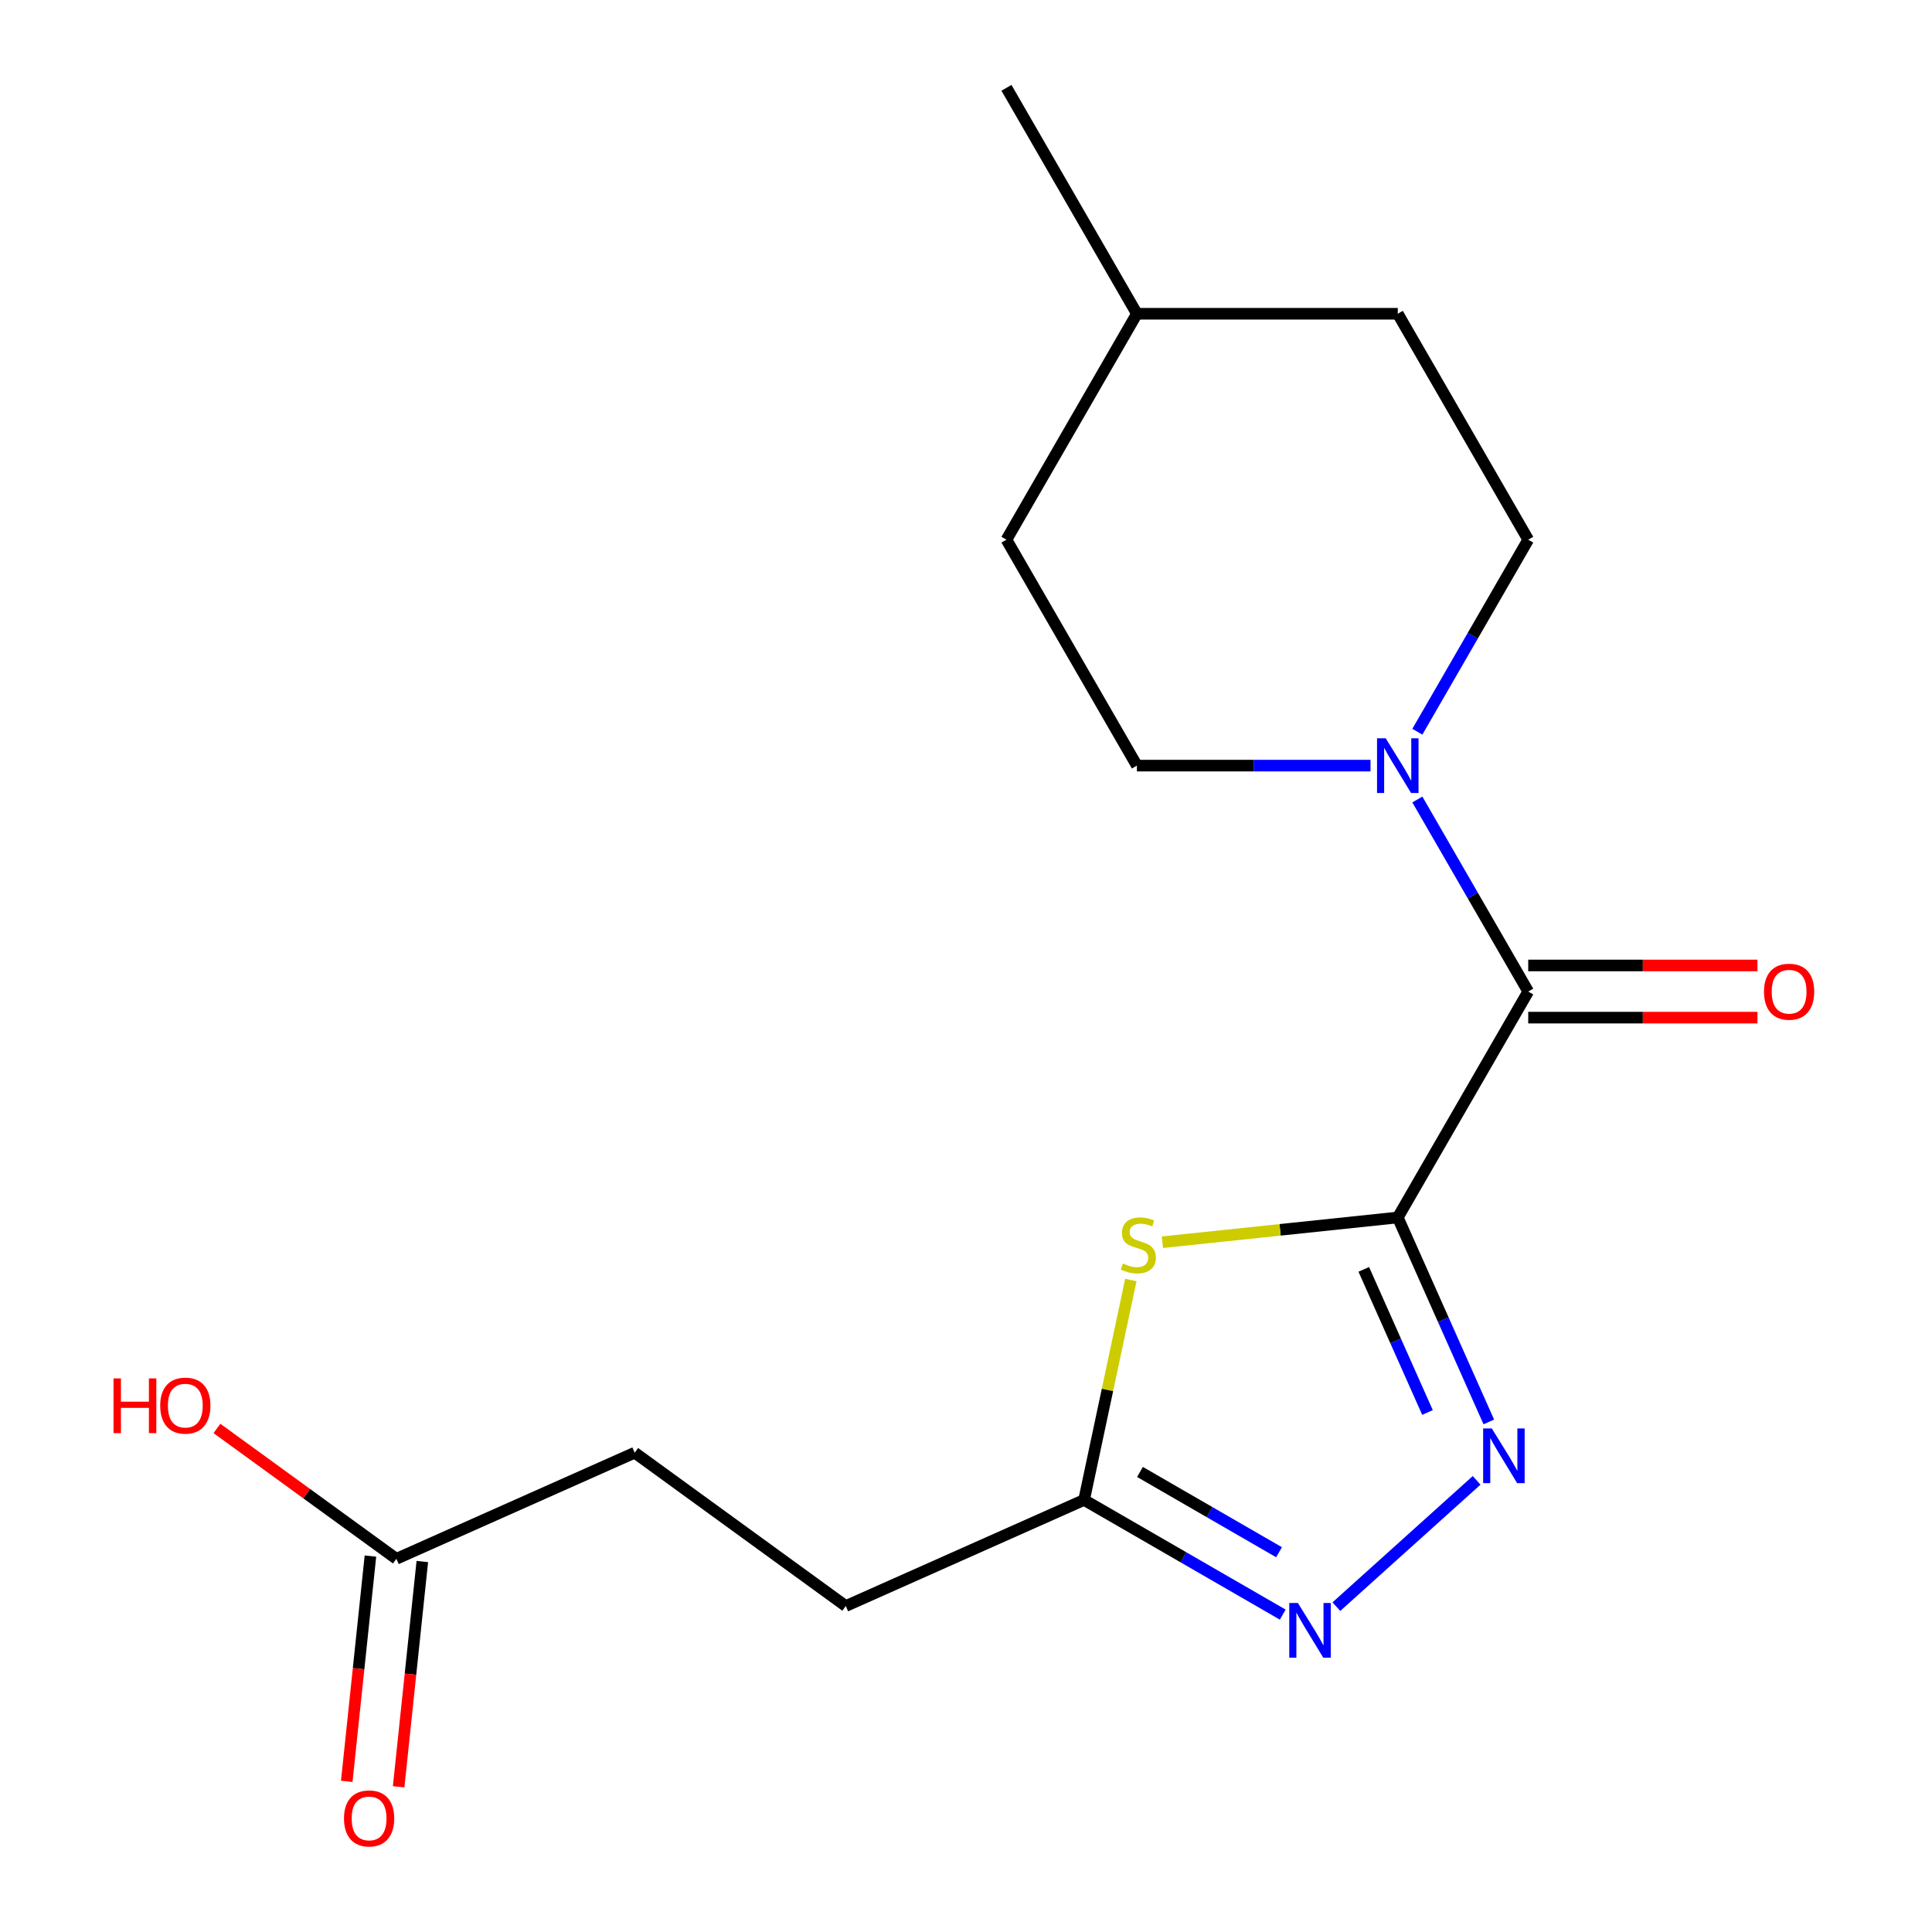 <?xml version='1.0' encoding='iso-8859-1'?>
<svg version='1.1' baseProfile='full'
              xmlns='http://www.w3.org/2000/svg'
                      xmlns:rdkit='http://www.rdkit.org/xml'
                      xmlns:xlink='http://www.w3.org/1999/xlink'
                  xml:space='preserve'
width='1000px' height='1000px' viewBox='0 0 1000 1000'>
<!-- END OF HEADER -->
<rect style='opacity:1.0;fill:#FFFFFF;stroke:none' width='1000' height='1000' x='0' y='0'> </rect>
<path class='bond-0' d='M 723.492,630.165 L 747.049,683.076' style='fill:none;fill-rule:evenodd;stroke:#000000;stroke-width:6px;stroke-linecap:butt;stroke-linejoin:miter;stroke-opacity:1' />
<path class='bond-0' d='M 747.049,683.076 L 770.607,735.988' style='fill:none;fill-rule:evenodd;stroke:#0000FF;stroke-width:6px;stroke-linecap:butt;stroke-linejoin:miter;stroke-opacity:1' />
<path class='bond-0' d='M 705.887,657.023 L 722.378,694.061' style='fill:none;fill-rule:evenodd;stroke:#000000;stroke-width:6px;stroke-linecap:butt;stroke-linejoin:miter;stroke-opacity:1' />
<path class='bond-0' d='M 722.378,694.061 L 738.868,731.099' style='fill:none;fill-rule:evenodd;stroke:#0000FF;stroke-width:6px;stroke-linecap:butt;stroke-linejoin:miter;stroke-opacity:1' />
<path class='bond-1' d='M 723.492,630.165 L 662.573,636.567' style='fill:none;fill-rule:evenodd;stroke:#000000;stroke-width:6px;stroke-linecap:butt;stroke-linejoin:miter;stroke-opacity:1' />
<path class='bond-1' d='M 662.573,636.567 L 601.654,642.97' style='fill:none;fill-rule:evenodd;stroke:#CCCC00;stroke-width:6px;stroke-linecap:butt;stroke-linejoin:miter;stroke-opacity:1' />
<path class='bond-2' d='M 723.492,630.165 L 791.008,513.223' style='fill:none;fill-rule:evenodd;stroke:#000000;stroke-width:6px;stroke-linecap:butt;stroke-linejoin:miter;stroke-opacity:1' />
<path class='bond-3' d='M 764.299,766.233 L 691.706,831.596' style='fill:none;fill-rule:evenodd;stroke:#0000FF;stroke-width:6px;stroke-linecap:butt;stroke-linejoin:miter;stroke-opacity:1' />
<path class='bond-5' d='M 585.318,662.535 L 573.221,719.448' style='fill:none;fill-rule:evenodd;stroke:#CCCC00;stroke-width:6px;stroke-linecap:butt;stroke-linejoin:miter;stroke-opacity:1' />
<path class='bond-5' d='M 573.221,719.448 L 561.123,776.362' style='fill:none;fill-rule:evenodd;stroke:#000000;stroke-width:6px;stroke-linecap:butt;stroke-linejoin:miter;stroke-opacity:1' />
<path class='bond-4' d='M 791.008,513.223 L 762.312,463.519' style='fill:none;fill-rule:evenodd;stroke:#000000;stroke-width:6px;stroke-linecap:butt;stroke-linejoin:miter;stroke-opacity:1' />
<path class='bond-4' d='M 762.312,463.519 L 733.616,413.816' style='fill:none;fill-rule:evenodd;stroke:#0000FF;stroke-width:6px;stroke-linecap:butt;stroke-linejoin:miter;stroke-opacity:1' />
<path class='bond-7' d='M 791.008,526.726 L 850.337,526.726' style='fill:none;fill-rule:evenodd;stroke:#000000;stroke-width:6px;stroke-linecap:butt;stroke-linejoin:miter;stroke-opacity:1' />
<path class='bond-7' d='M 850.337,526.726 L 909.665,526.726' style='fill:none;fill-rule:evenodd;stroke:#FF0000;stroke-width:6px;stroke-linecap:butt;stroke-linejoin:miter;stroke-opacity:1' />
<path class='bond-7' d='M 791.008,499.719 L 850.337,499.719' style='fill:none;fill-rule:evenodd;stroke:#000000;stroke-width:6px;stroke-linecap:butt;stroke-linejoin:miter;stroke-opacity:1' />
<path class='bond-7' d='M 850.337,499.719 L 909.665,499.719' style='fill:none;fill-rule:evenodd;stroke:#FF0000;stroke-width:6px;stroke-linecap:butt;stroke-linejoin:miter;stroke-opacity:1' />
<path class='bond-18' d='M 663.95,835.728 L 612.536,806.045' style='fill:none;fill-rule:evenodd;stroke:#0000FF;stroke-width:6px;stroke-linecap:butt;stroke-linejoin:miter;stroke-opacity:1' />
<path class='bond-18' d='M 612.536,806.045 L 561.123,776.362' style='fill:none;fill-rule:evenodd;stroke:#000000;stroke-width:6px;stroke-linecap:butt;stroke-linejoin:miter;stroke-opacity:1' />
<path class='bond-18' d='M 662.029,803.435 L 626.04,782.657' style='fill:none;fill-rule:evenodd;stroke:#0000FF;stroke-width:6px;stroke-linecap:butt;stroke-linejoin:miter;stroke-opacity:1' />
<path class='bond-18' d='M 626.04,782.657 L 590.051,761.878' style='fill:none;fill-rule:evenodd;stroke:#000000;stroke-width:6px;stroke-linecap:butt;stroke-linejoin:miter;stroke-opacity:1' />
<path class='bond-8' d='M 733.616,378.745 L 762.312,329.042' style='fill:none;fill-rule:evenodd;stroke:#0000FF;stroke-width:6px;stroke-linecap:butt;stroke-linejoin:miter;stroke-opacity:1' />
<path class='bond-8' d='M 762.312,329.042 L 791.008,279.339' style='fill:none;fill-rule:evenodd;stroke:#000000;stroke-width:6px;stroke-linecap:butt;stroke-linejoin:miter;stroke-opacity:1' />
<path class='bond-9' d='M 709.376,396.281 L 648.917,396.281' style='fill:none;fill-rule:evenodd;stroke:#0000FF;stroke-width:6px;stroke-linecap:butt;stroke-linejoin:miter;stroke-opacity:1' />
<path class='bond-9' d='M 648.917,396.281 L 588.459,396.281' style='fill:none;fill-rule:evenodd;stroke:#000000;stroke-width:6px;stroke-linecap:butt;stroke-linejoin:miter;stroke-opacity:1' />
<path class='bond-11' d='M 561.123,776.362 L 437.765,831.284' style='fill:none;fill-rule:evenodd;stroke:#000000;stroke-width:6px;stroke-linecap:butt;stroke-linejoin:miter;stroke-opacity:1' />
<path class='bond-6' d='M 205.162,806.837 L 328.521,751.914' style='fill:none;fill-rule:evenodd;stroke:#000000;stroke-width:6px;stroke-linecap:butt;stroke-linejoin:miter;stroke-opacity:1' />
<path class='bond-10' d='M 191.733,805.425 L 185.605,863.724' style='fill:none;fill-rule:evenodd;stroke:#000000;stroke-width:6px;stroke-linecap:butt;stroke-linejoin:miter;stroke-opacity:1' />
<path class='bond-10' d='M 185.605,863.724 L 179.478,922.023' style='fill:none;fill-rule:evenodd;stroke:#FF0000;stroke-width:6px;stroke-linecap:butt;stroke-linejoin:miter;stroke-opacity:1' />
<path class='bond-10' d='M 218.591,808.248 L 212.464,866.547' style='fill:none;fill-rule:evenodd;stroke:#000000;stroke-width:6px;stroke-linecap:butt;stroke-linejoin:miter;stroke-opacity:1' />
<path class='bond-10' d='M 212.464,866.547 L 206.336,924.846' style='fill:none;fill-rule:evenodd;stroke:#FF0000;stroke-width:6px;stroke-linecap:butt;stroke-linejoin:miter;stroke-opacity:1' />
<path class='bond-13' d='M 205.162,806.837 L 158.728,773.101' style='fill:none;fill-rule:evenodd;stroke:#000000;stroke-width:6px;stroke-linecap:butt;stroke-linejoin:miter;stroke-opacity:1' />
<path class='bond-13' d='M 158.728,773.101 L 112.294,739.364' style='fill:none;fill-rule:evenodd;stroke:#FF0000;stroke-width:6px;stroke-linecap:butt;stroke-linejoin:miter;stroke-opacity:1' />
<path class='bond-15' d='M 791.008,279.339 L 723.492,162.397' style='fill:none;fill-rule:evenodd;stroke:#000000;stroke-width:6px;stroke-linecap:butt;stroke-linejoin:miter;stroke-opacity:1' />
<path class='bond-14' d='M 588.459,396.281 L 520.942,279.339' style='fill:none;fill-rule:evenodd;stroke:#000000;stroke-width:6px;stroke-linecap:butt;stroke-linejoin:miter;stroke-opacity:1' />
<path class='bond-12' d='M 437.765,831.284 L 328.521,751.914' style='fill:none;fill-rule:evenodd;stroke:#000000;stroke-width:6px;stroke-linecap:butt;stroke-linejoin:miter;stroke-opacity:1' />
<path class='bond-16' d='M 520.942,279.339 L 588.459,162.397' style='fill:none;fill-rule:evenodd;stroke:#000000;stroke-width:6px;stroke-linecap:butt;stroke-linejoin:miter;stroke-opacity:1' />
<path class='bond-19' d='M 723.492,162.397 L 588.459,162.397' style='fill:none;fill-rule:evenodd;stroke:#000000;stroke-width:6px;stroke-linecap:butt;stroke-linejoin:miter;stroke-opacity:1' />
<path class='bond-17' d='M 588.459,162.397 L 520.942,45.455' style='fill:none;fill-rule:evenodd;stroke:#000000;stroke-width:6px;stroke-linecap:butt;stroke-linejoin:miter;stroke-opacity:1' />
<path  class='atom-1' d='M 772.154 739.363
L 781.434 754.363
Q 782.354 755.843, 783.834 758.523
Q 785.314 761.203, 785.394 761.363
L 785.394 739.363
L 789.154 739.363
L 789.154 767.683
L 785.274 767.683
L 775.314 751.283
Q 774.154 749.363, 772.914 747.163
Q 771.714 744.963, 771.354 744.283
L 771.354 767.683
L 767.674 767.683
L 767.674 739.363
L 772.154 739.363
' fill='#0000FF'/>
<path  class='atom-2' d='M 581.198 653.999
Q 581.518 654.119, 582.838 654.679
Q 584.158 655.239, 585.598 655.599
Q 587.078 655.919, 588.518 655.919
Q 591.198 655.919, 592.758 654.639
Q 594.318 653.319, 594.318 651.039
Q 594.318 649.479, 593.518 648.519
Q 592.758 647.559, 591.558 647.039
Q 590.358 646.519, 588.358 645.919
Q 585.838 645.159, 584.318 644.439
Q 582.838 643.719, 581.758 642.199
Q 580.718 640.679, 580.718 638.119
Q 580.718 634.559, 583.118 632.359
Q 585.558 630.159, 590.358 630.159
Q 593.638 630.159, 597.358 631.719
L 596.438 634.799
Q 593.038 633.399, 590.478 633.399
Q 587.718 633.399, 586.198 634.559
Q 584.678 635.679, 584.718 637.639
Q 584.718 639.159, 585.478 640.079
Q 586.278 640.999, 587.398 641.519
Q 588.558 642.039, 590.478 642.639
Q 593.038 643.439, 594.558 644.239
Q 596.078 645.039, 597.158 646.679
Q 598.278 648.279, 598.278 651.039
Q 598.278 654.959, 595.638 657.079
Q 593.038 659.159, 588.678 659.159
Q 586.158 659.159, 584.238 658.599
Q 582.358 658.079, 580.118 657.159
L 581.198 653.999
' fill='#CCCC00'/>
<path  class='atom-4' d='M 671.805 829.718
L 681.085 844.718
Q 682.005 846.198, 683.485 848.878
Q 684.965 851.558, 685.045 851.718
L 685.045 829.718
L 688.805 829.718
L 688.805 858.038
L 684.925 858.038
L 674.965 841.638
Q 673.805 839.718, 672.565 837.518
Q 671.365 835.318, 671.005 834.638
L 671.005 858.038
L 667.325 858.038
L 667.325 829.718
L 671.805 829.718
' fill='#0000FF'/>
<path  class='atom-5' d='M 717.232 382.121
L 726.512 397.121
Q 727.432 398.601, 728.912 401.281
Q 730.392 403.961, 730.472 404.121
L 730.472 382.121
L 734.232 382.121
L 734.232 410.441
L 730.352 410.441
L 720.392 394.041
Q 719.232 392.121, 717.992 389.921
Q 716.792 387.721, 716.432 387.041
L 716.432 410.441
L 712.752 410.441
L 712.752 382.121
L 717.232 382.121
' fill='#0000FF'/>
<path  class='atom-8' d='M 913.041 513.303
Q 913.041 506.503, 916.401 502.703
Q 919.761 498.903, 926.041 498.903
Q 932.321 498.903, 935.681 502.703
Q 939.041 506.503, 939.041 513.303
Q 939.041 520.183, 935.641 524.103
Q 932.241 527.983, 926.041 527.983
Q 919.801 527.983, 916.401 524.103
Q 913.041 520.223, 913.041 513.303
M 926.041 524.783
Q 930.361 524.783, 932.681 521.903
Q 935.041 518.983, 935.041 513.303
Q 935.041 507.743, 932.681 504.943
Q 930.361 502.103, 926.041 502.103
Q 921.721 502.103, 919.361 504.903
Q 917.041 507.703, 917.041 513.303
Q 917.041 519.023, 919.361 521.903
Q 921.721 524.783, 926.041 524.783
' fill='#FF0000'/>
<path  class='atom-11' d='M 178.047 941.21
Q 178.047 934.41, 181.407 930.61
Q 184.767 926.81, 191.047 926.81
Q 197.327 926.81, 200.687 930.61
Q 204.047 934.41, 204.047 941.21
Q 204.047 948.09, 200.647 952.01
Q 197.247 955.89, 191.047 955.89
Q 184.807 955.89, 181.407 952.01
Q 178.047 948.13, 178.047 941.21
M 191.047 952.69
Q 195.367 952.69, 197.687 949.81
Q 200.047 946.89, 200.047 941.21
Q 200.047 935.65, 197.687 932.85
Q 195.367 930.01, 191.047 930.01
Q 186.727 930.01, 184.367 932.81
Q 182.047 935.61, 182.047 941.21
Q 182.047 946.93, 184.367 949.81
Q 186.727 952.69, 191.047 952.69
' fill='#FF0000'/>
<path  class='atom-14' d='M 58.758 713.466
L 62.598 713.466
L 62.598 725.506
L 77.078 725.506
L 77.078 713.466
L 80.918 713.466
L 80.918 741.786
L 77.078 741.786
L 77.078 728.706
L 62.598 728.706
L 62.598 741.786
L 58.758 741.786
L 58.758 713.466
' fill='#FF0000'/>
<path  class='atom-14' d='M 82.918 727.546
Q 82.918 720.746, 86.278 716.946
Q 89.638 713.146, 95.918 713.146
Q 102.198 713.146, 105.558 716.946
Q 108.918 720.746, 108.918 727.546
Q 108.918 734.426, 105.518 738.346
Q 102.118 742.226, 95.918 742.226
Q 89.678 742.226, 86.278 738.346
Q 82.918 734.466, 82.918 727.546
M 95.918 739.026
Q 100.238 739.026, 102.558 736.146
Q 104.918 733.226, 104.918 727.546
Q 104.918 721.986, 102.558 719.186
Q 100.238 716.346, 95.918 716.346
Q 91.598 716.346, 89.238 719.146
Q 86.918 721.946, 86.918 727.546
Q 86.918 733.266, 89.238 736.146
Q 91.598 739.026, 95.918 739.026
' fill='#FF0000'/>
</svg>
